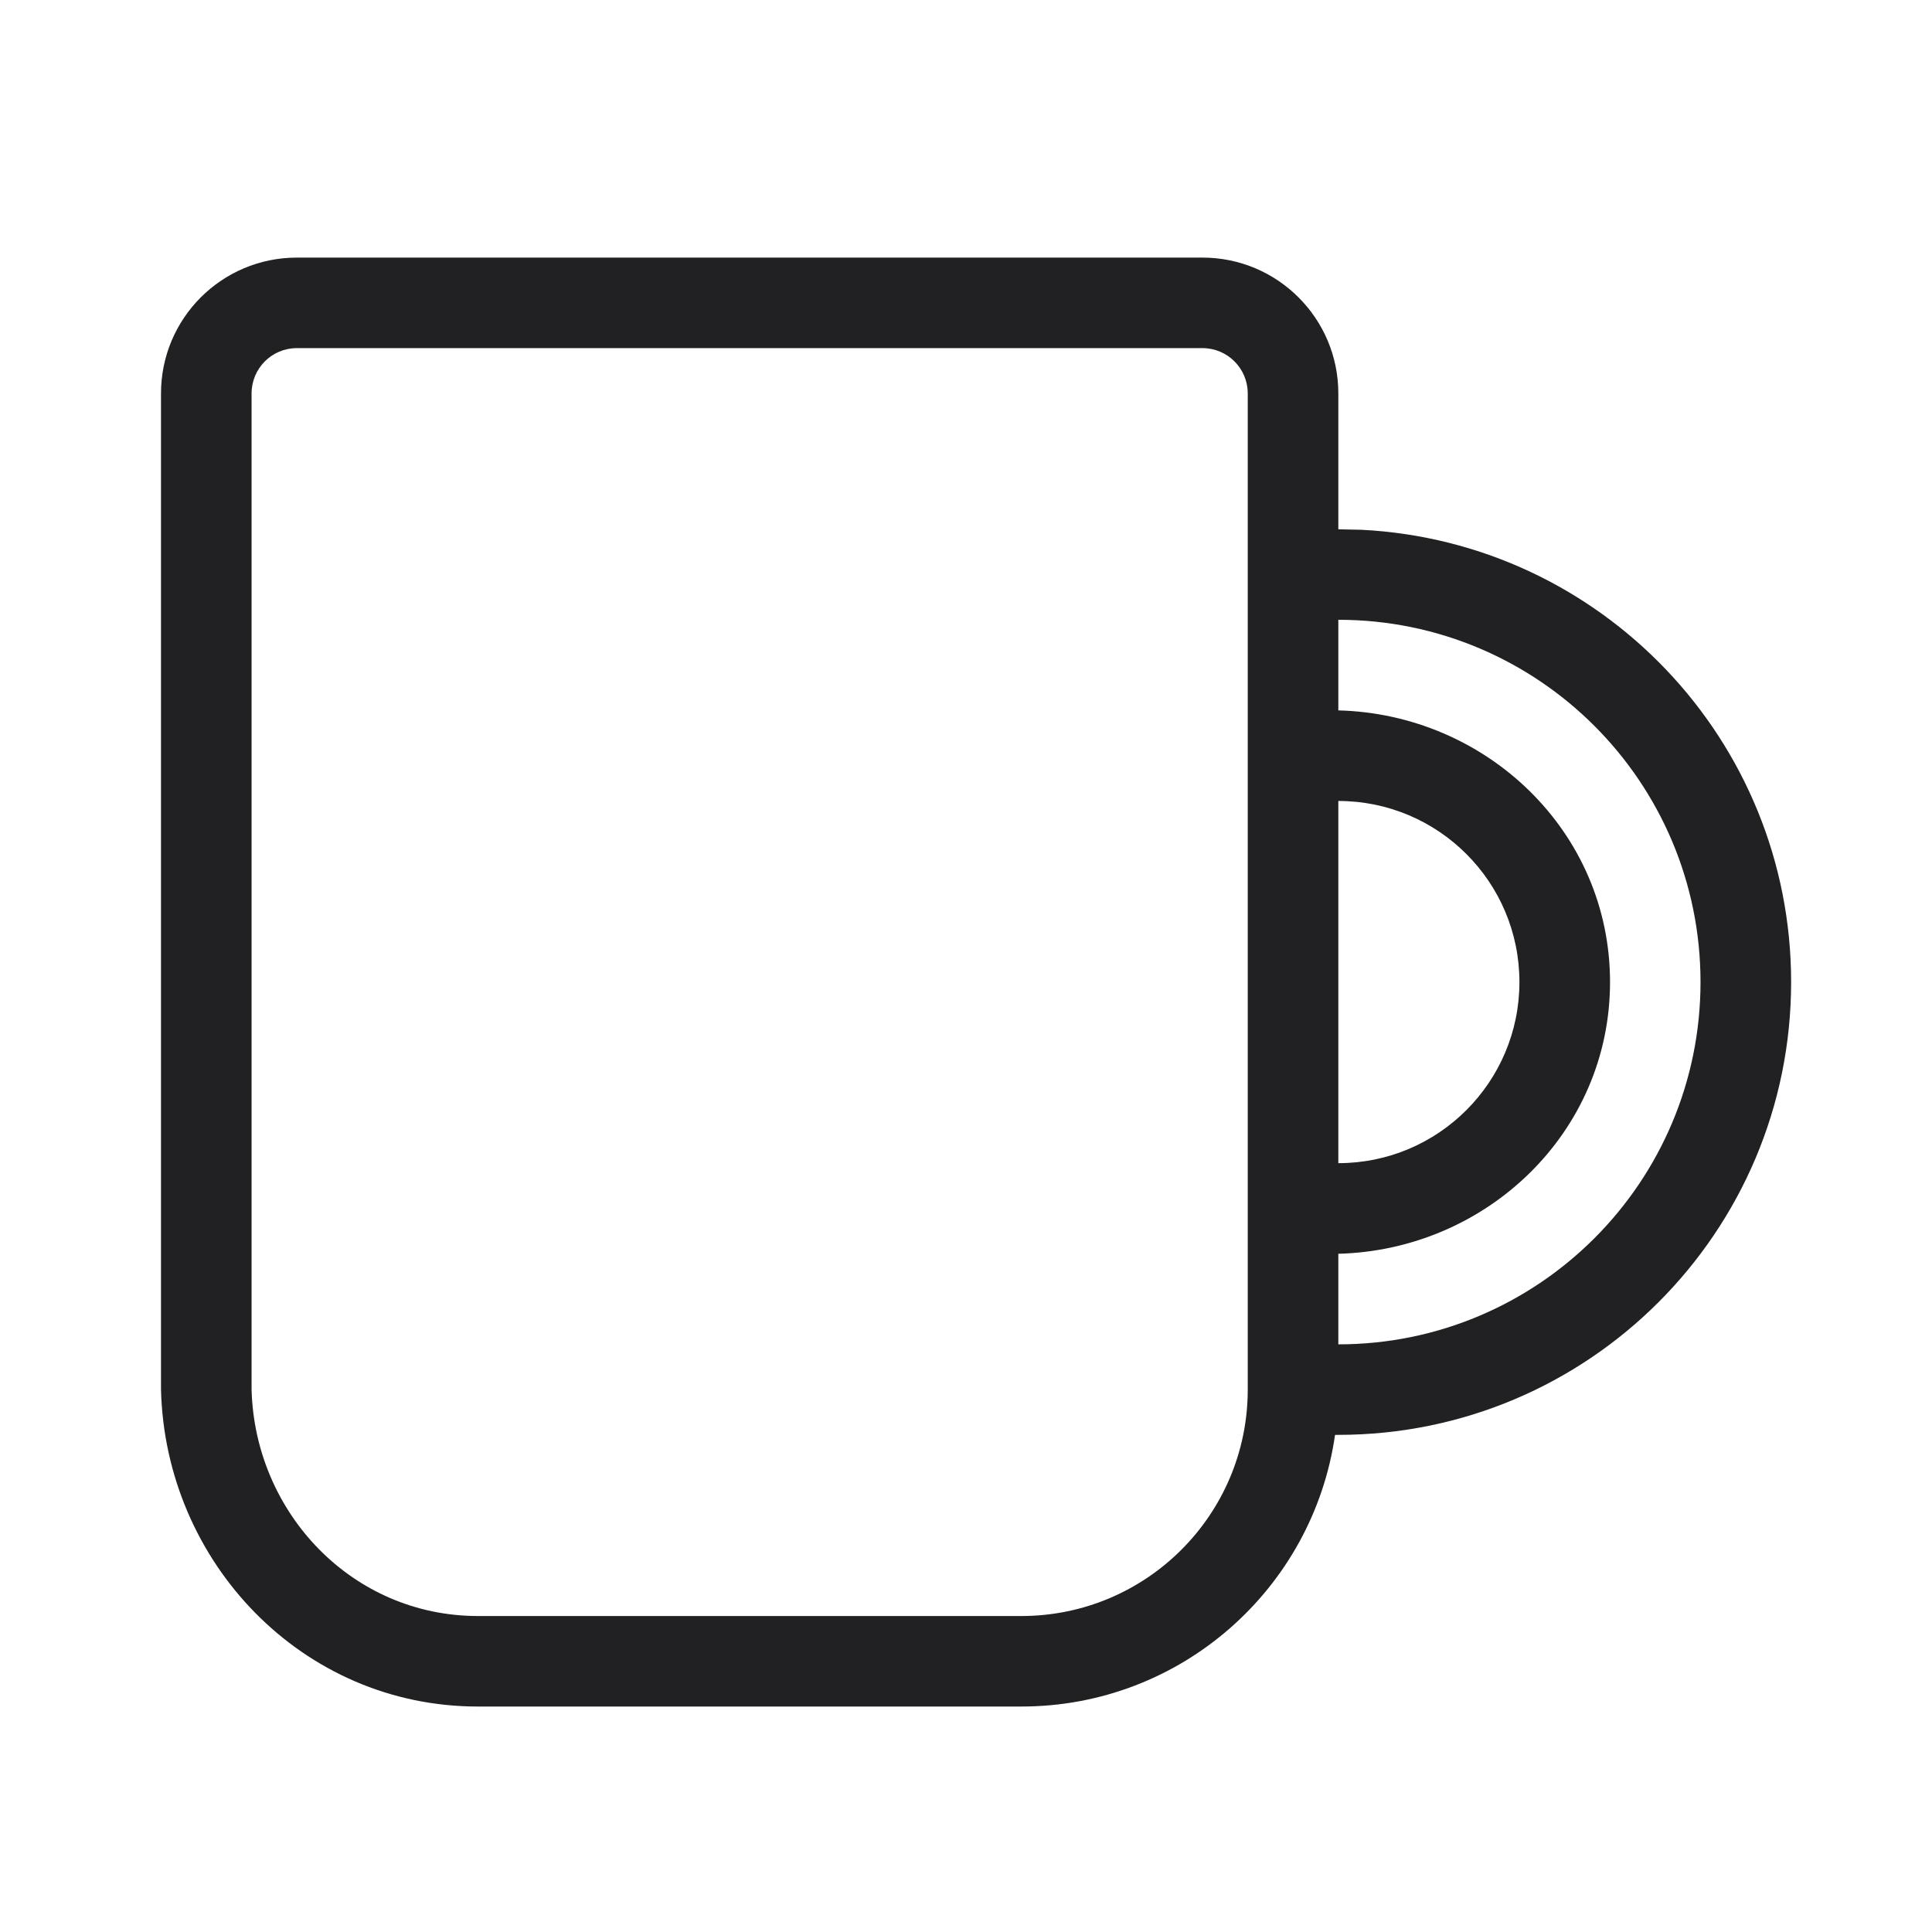 <svg xmlns="http://www.w3.org/2000/svg" fill="none" viewBox="0 0 60 60" height="60" width="60">
<path fill="#212123" d="M37.344 8C39.673 8 41.563 9.888 41.563 12.219V16.438L42.286 16.453C49.716 16.83 55.625 22.977 55.625 30.499C55.625 38.264 49.329 44.561 41.563 44.561H41.461C40.778 49.333 36.678 52.998 31.718 52.998H14.843C9.38 52.998 5.132 48.511 5 43.156V12.219C5 9.888 6.888 8 9.219 8L37.344 8ZM9.219 10.811C8.441 10.811 7.813 11.441 7.813 12.219V43.155C7.914 46.981 10.935 50.187 14.843 50.187H31.718C35.602 50.187 38.75 47.039 38.75 43.155V12.219C38.75 11.441 38.12 10.811 37.344 10.811H9.219ZM41.563 22.062C46.154 22.178 50.001 25.814 50.001 30.499C50.001 35.184 46.154 38.82 41.563 38.937V41.75C47.775 41.75 52.811 36.711 52.811 30.499C52.811 24.287 47.775 19.248 41.563 19.248V22.062ZM41.563 36.123C44.669 36.123 47.187 33.605 47.187 30.499C47.187 27.393 44.669 24.875 41.563 24.875V36.123Z" clip-rule="evenodd" fill-rule="evenodd"></path>
</svg>
